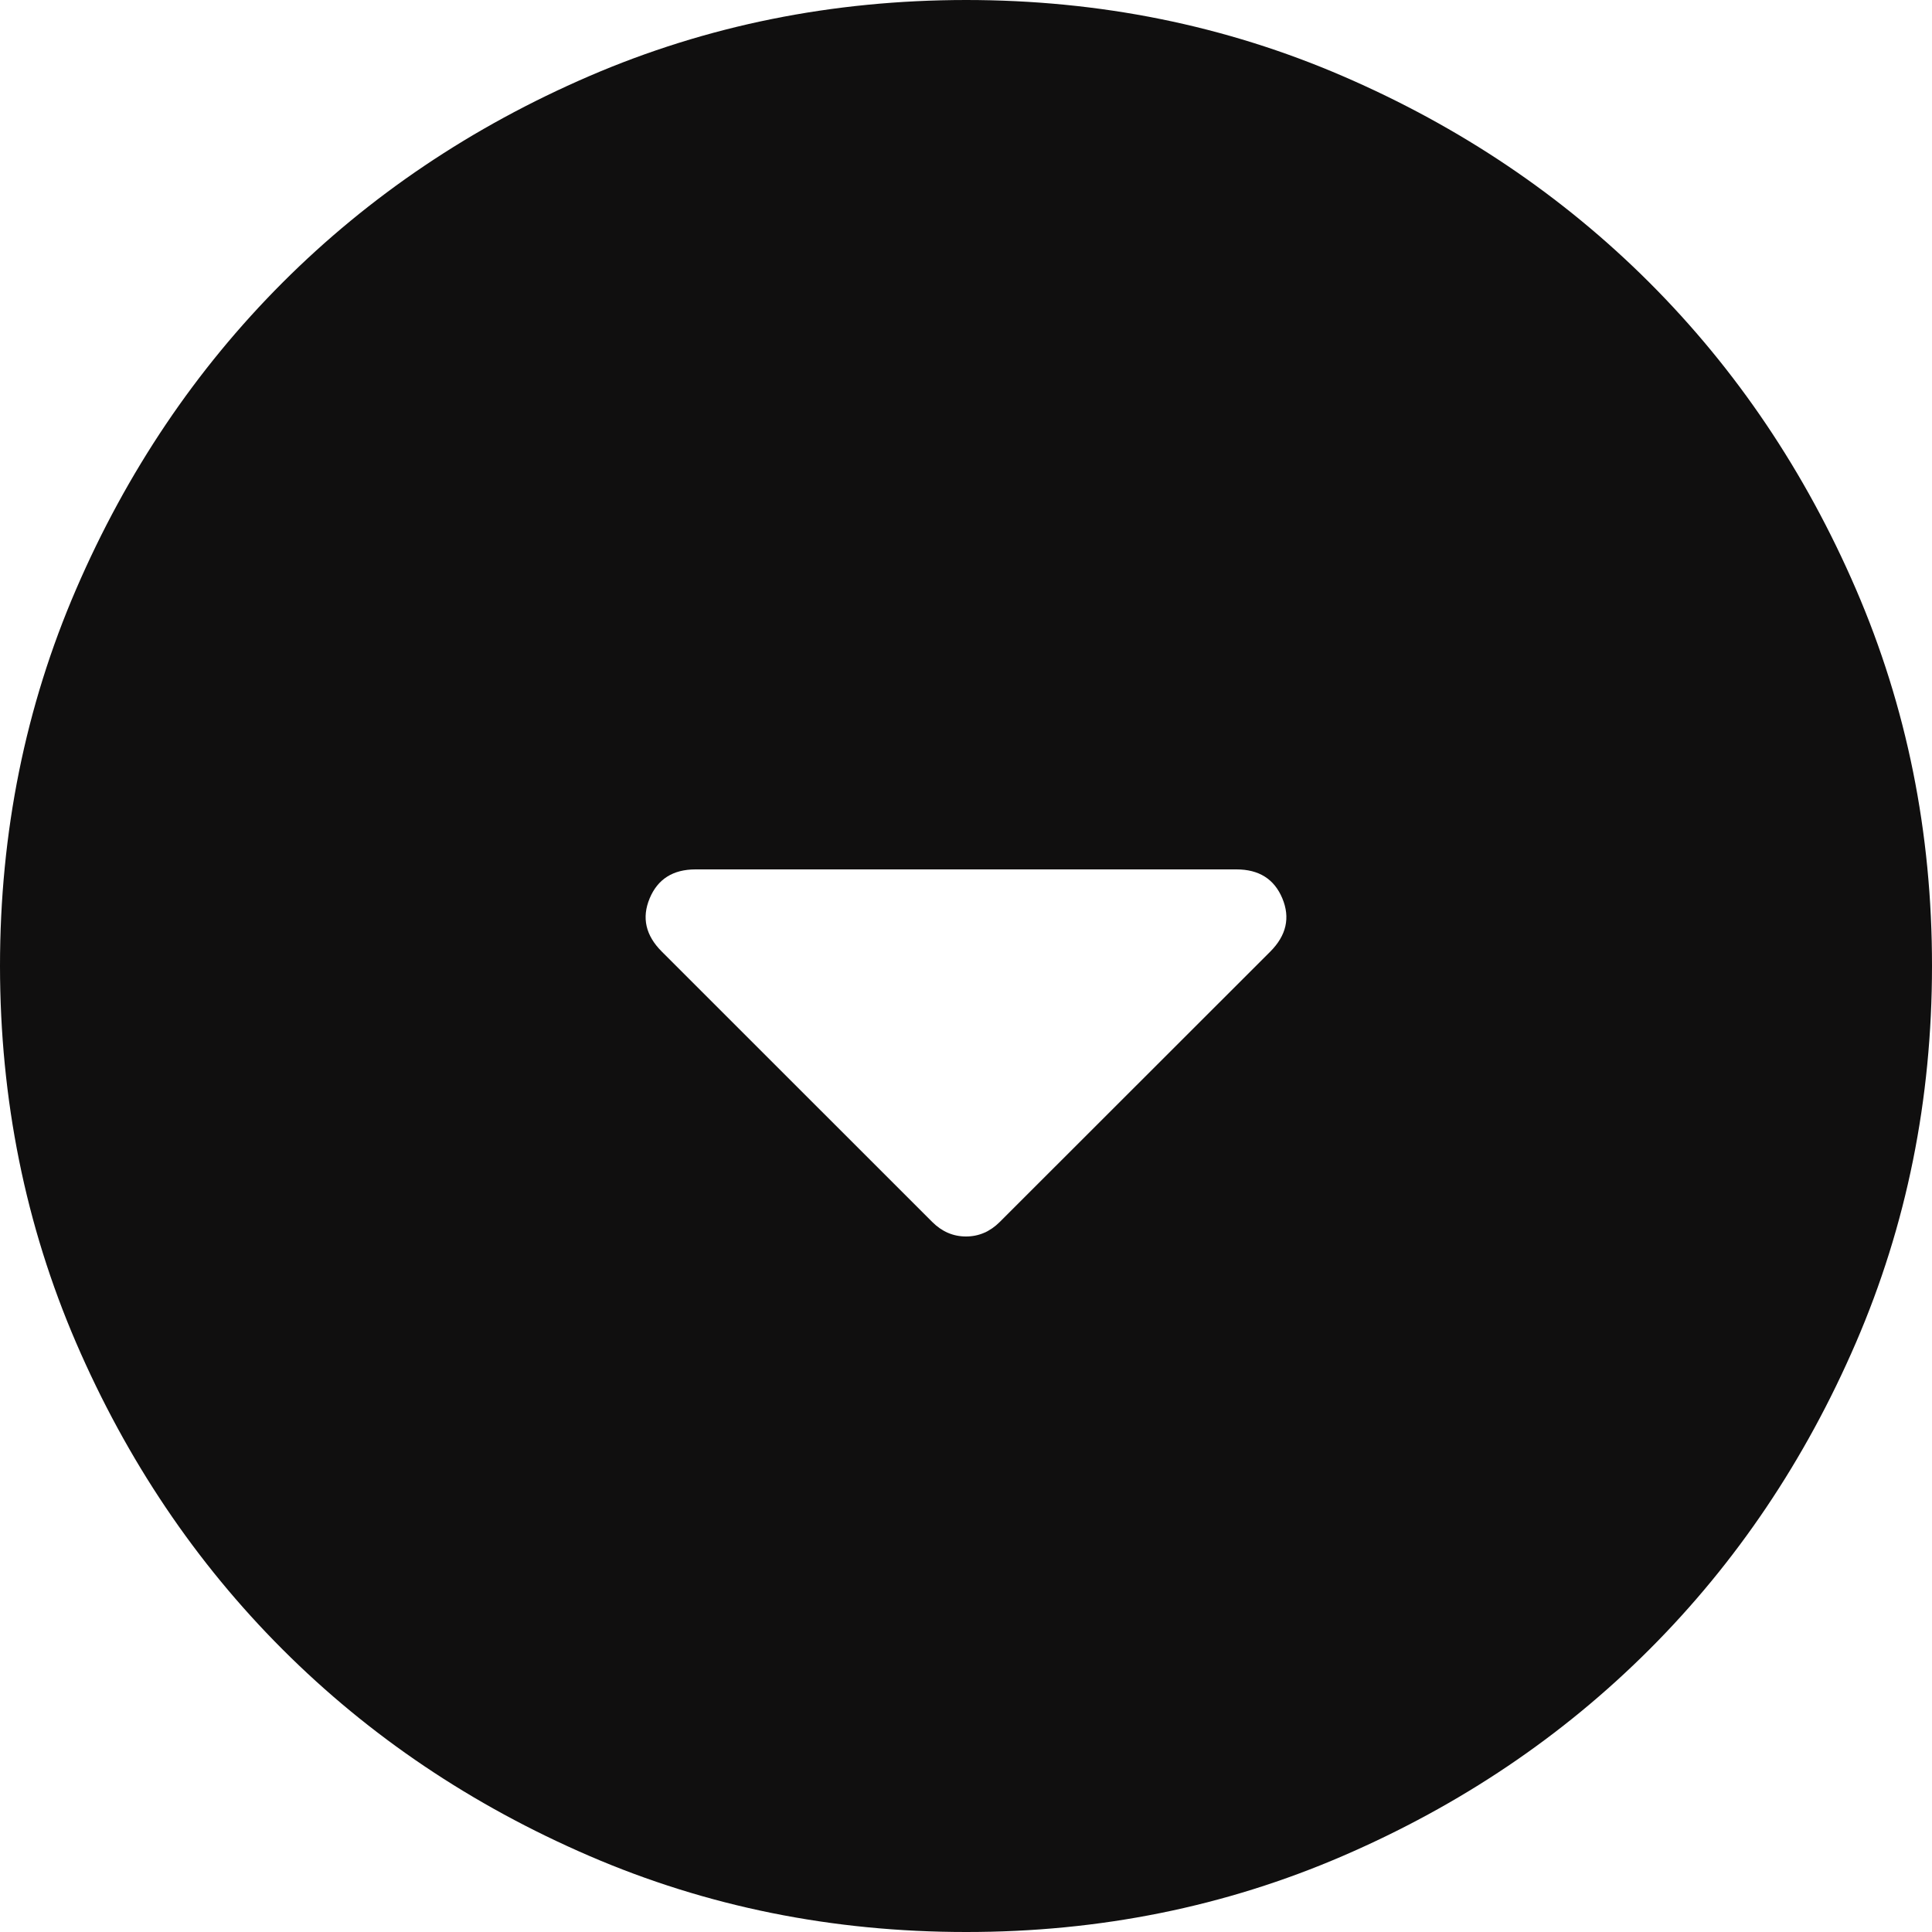 <svg width="23" height="23" viewBox="0 0 23 23" fill="none" xmlns="http://www.w3.org/2000/svg">
<path d="M11.098 14.547C11.213 14.662 11.347 14.72 11.5 14.72C11.653 14.72 11.787 14.662 11.902 14.547L15.123 11.328C15.314 11.136 15.362 10.925 15.266 10.695C15.17 10.465 14.988 10.35 14.72 10.35H8.28C8.012 10.35 7.83 10.465 7.734 10.695C7.638 10.925 7.686 11.136 7.878 11.328L11.098 14.547ZM11.5 23C9.909 23 8.414 22.698 7.015 22.094C5.616 21.49 4.399 20.671 3.364 19.636C2.329 18.601 1.51 17.384 0.906 15.985C0.303 14.586 0.001 13.091 0 11.5C0 9.909 0.302 8.414 0.906 7.015C1.51 5.616 2.33 4.399 3.364 3.364C4.399 2.329 5.616 1.51 7.015 0.906C8.414 0.303 9.909 0.001 11.5 0C13.091 0 14.586 0.302 15.985 0.906C17.384 1.51 18.601 2.33 19.636 3.364C20.671 4.399 21.491 5.616 22.095 7.015C22.699 8.414 23.001 9.909 23 11.5C23 13.091 22.698 14.586 22.094 15.985C21.49 17.384 20.671 18.601 19.636 19.636C18.601 20.671 17.384 21.491 15.985 22.095C14.586 22.699 13.091 23.001 11.5 23Z" fill="#100F0F"/>
</svg>
